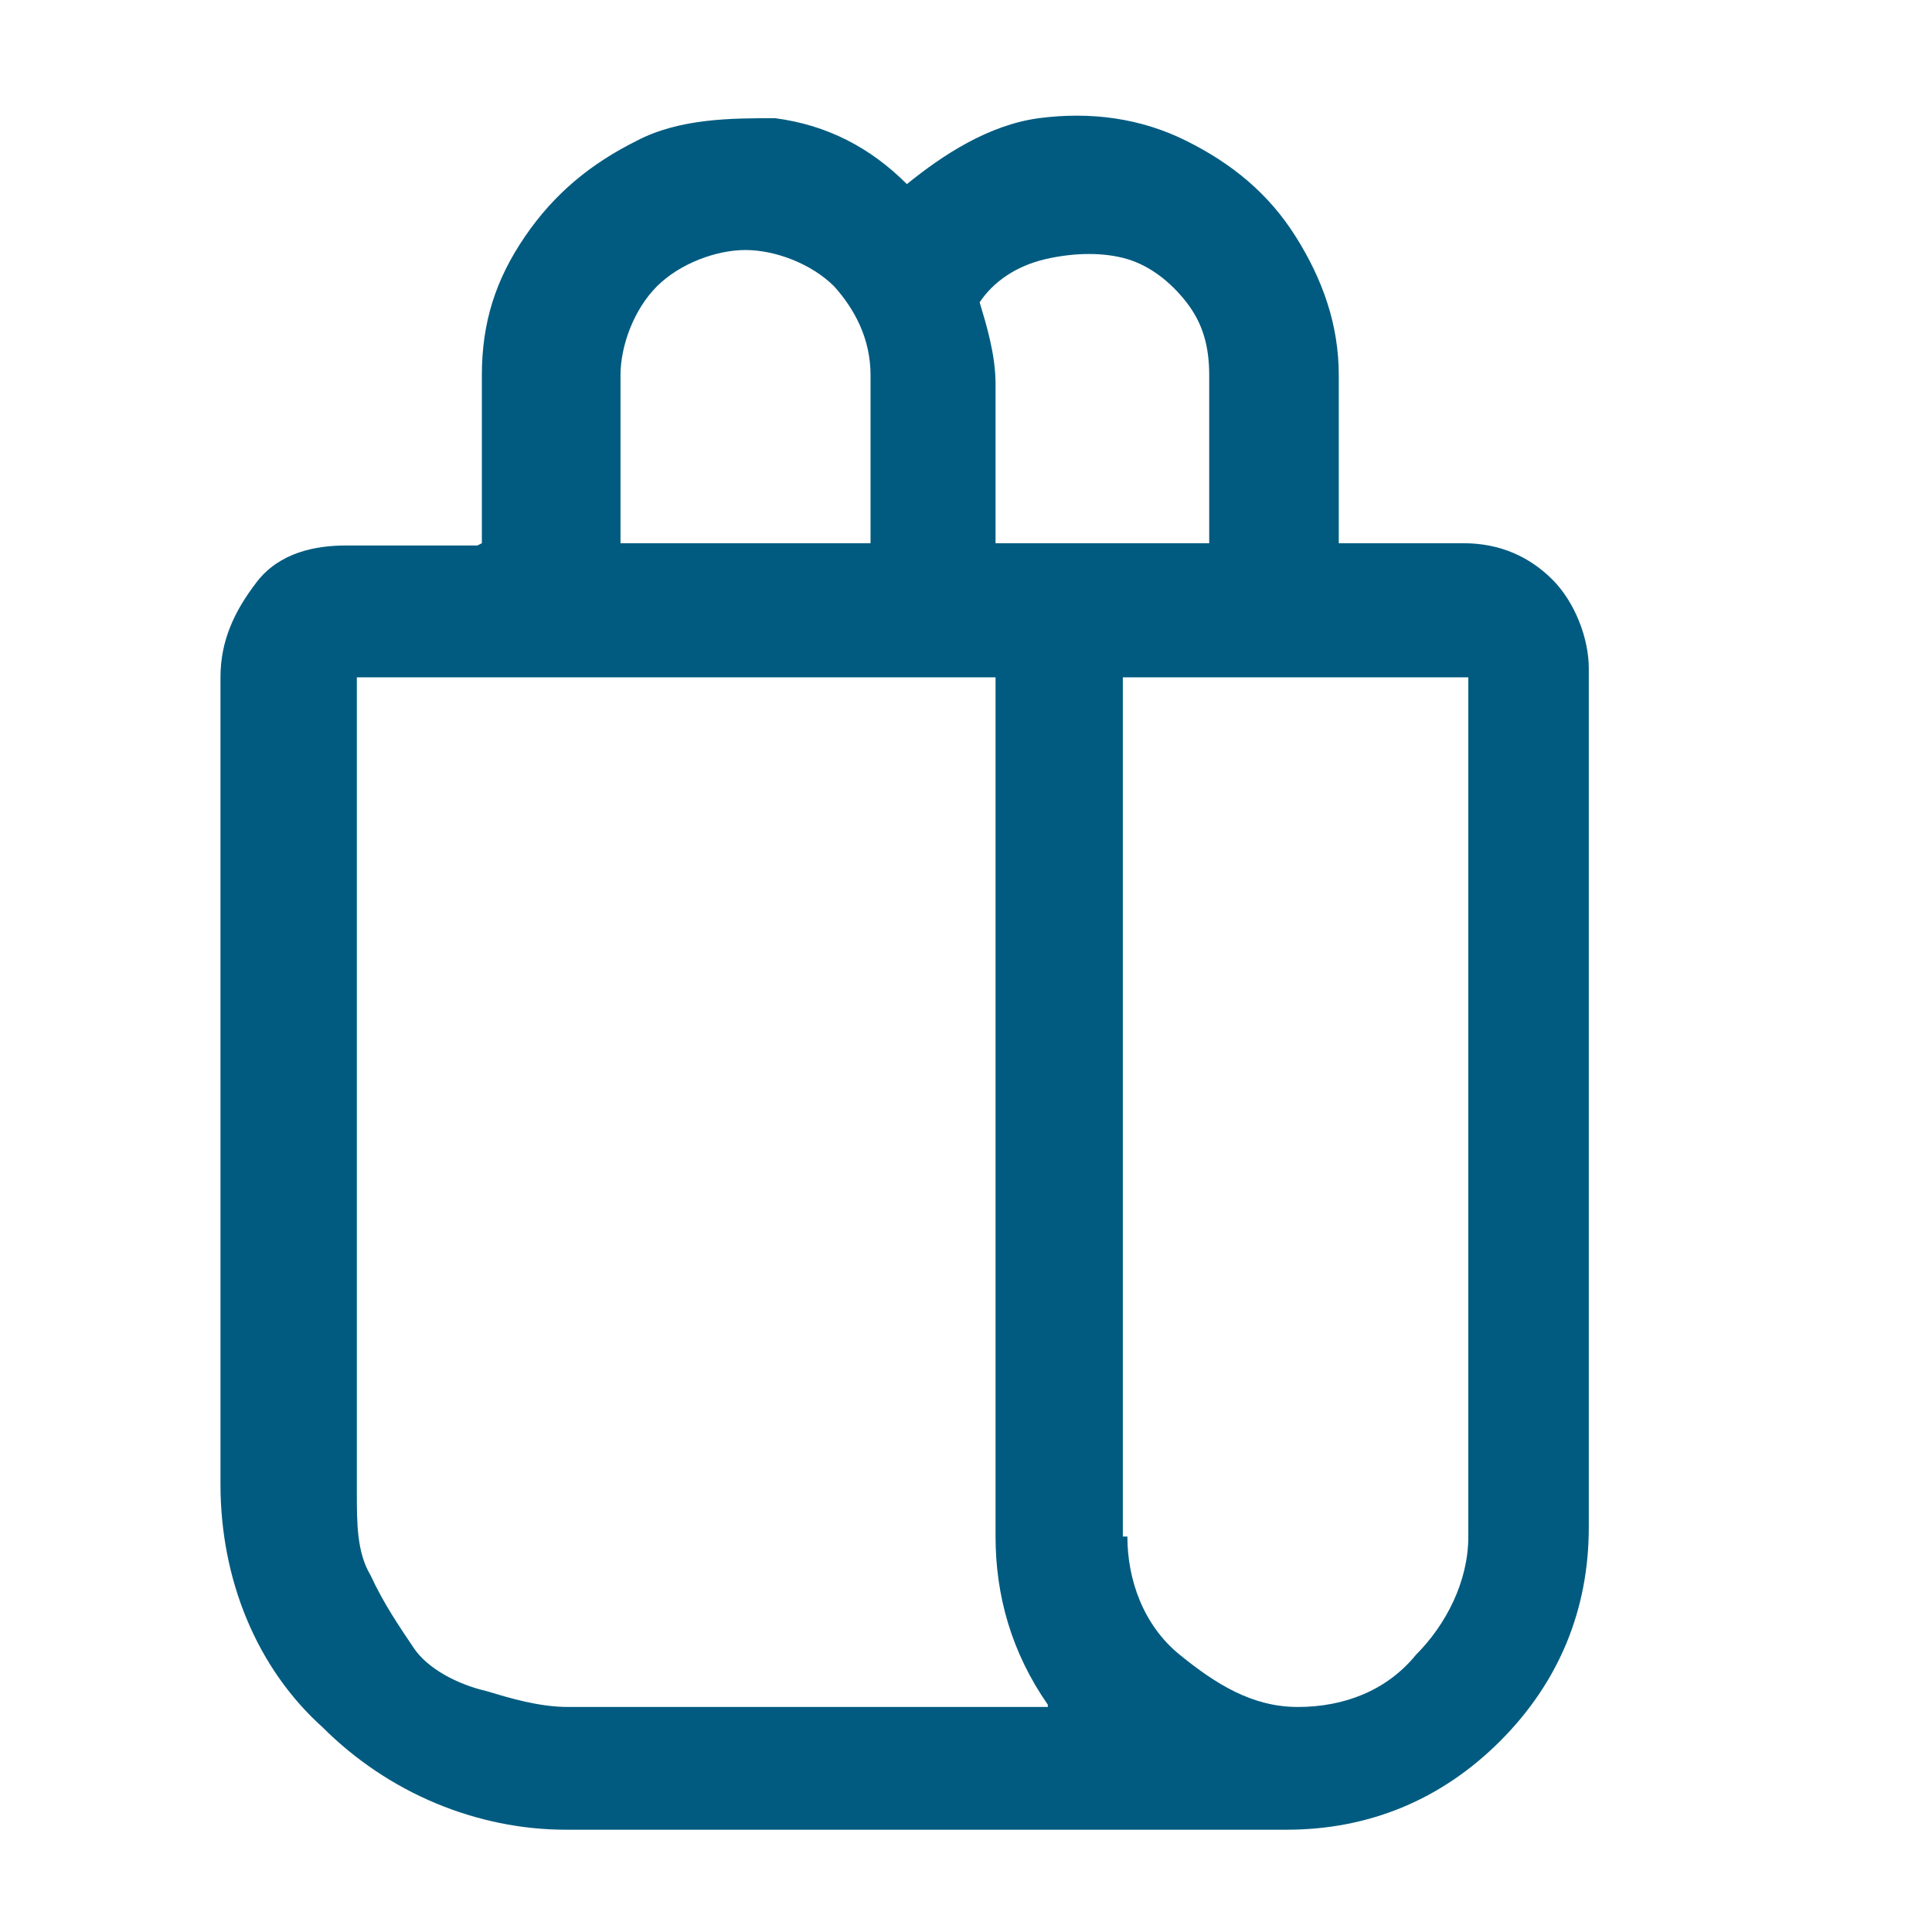 <?xml version="1.0" encoding="UTF-8"?>
<svg id="Capa_1" xmlns="http://www.w3.org/2000/svg" version="1.1" viewBox="0 0 85 85">
  <!-- Generator: Adobe Illustrator 29.2.1, SVG Export Plug-In . SVG Version: 2.1.0 Build 116)  -->
  <defs>
    <style>
      .st0 {
        fill: #015b80;
      }
    </style>
  </defs>
  <g id="Capa_1-2">
    <path class="st0" d="M21.2,23.9v-7.4c0-2.3.6-4.2,1.9-6.1,1.3-1.9,2.9-3.2,4.9-4.2,1.9-1,4.2-1,6.1-1,2.3.3,4.2,1.3,5.8,2.9,1.6-1.3,3.6-2.6,5.8-2.9,2.3-.3,4.5,0,6.5,1s3.6,2.3,4.8,4.2,1.9,3.9,1.9,6.1v7.4h5.5c1.6,0,2.9.6,3.9,1.6,1,1,1.6,2.6,1.6,3.9v37.8c0,3.6-1.3,6.8-3.9,9.4-2.6,2.6-5.8,3.9-9.4,3.9h-31.7c-3.9,0-7.8-1.6-10.7-4.5-2.9-2.6-4.5-6.5-4.5-10.7V29.8c0-1.6.6-2.9,1.6-4.2,1-1.3,2.6-1.6,3.9-1.6h5.8ZM46.1,75c-1.6-2.3-2.3-4.8-2.3-7.4V29.8H15.7v35.9c0,1.3,0,2.6.6,3.6.6,1.3,1.3,2.3,1.9,3.2s1.9,1.6,3.2,1.9c1,.3,2.3.7,3.6.7h21.4s-.3,0-.3,0ZM38.3,23.9v-7.4c0-1.6-.7-2.9-1.6-3.9-1-1-2.6-1.6-3.9-1.6s-2.9.6-3.9,1.6-1.6,2.6-1.6,3.9v7.4h11.3s-.3,0-.3,0ZM43.8,23.9h9.4v-7.4c0-1.3-.3-2.3-1-3.2s-1.6-1.6-2.6-1.9-2.3-.3-3.6,0c-1.3.3-2.3,1-2.9,1.9.3,1,.7,2.3.7,3.6v7.4-.3h0ZM49.6,67.6c0,1.9.7,3.9,2.3,5.2s3.2,2.3,5.2,2.3,3.9-.7,5.2-2.3c1.3-1.3,2.3-3.2,2.3-5.2V29.8h-15.2v37.8h.3Z"/>
  </g>
</svg>